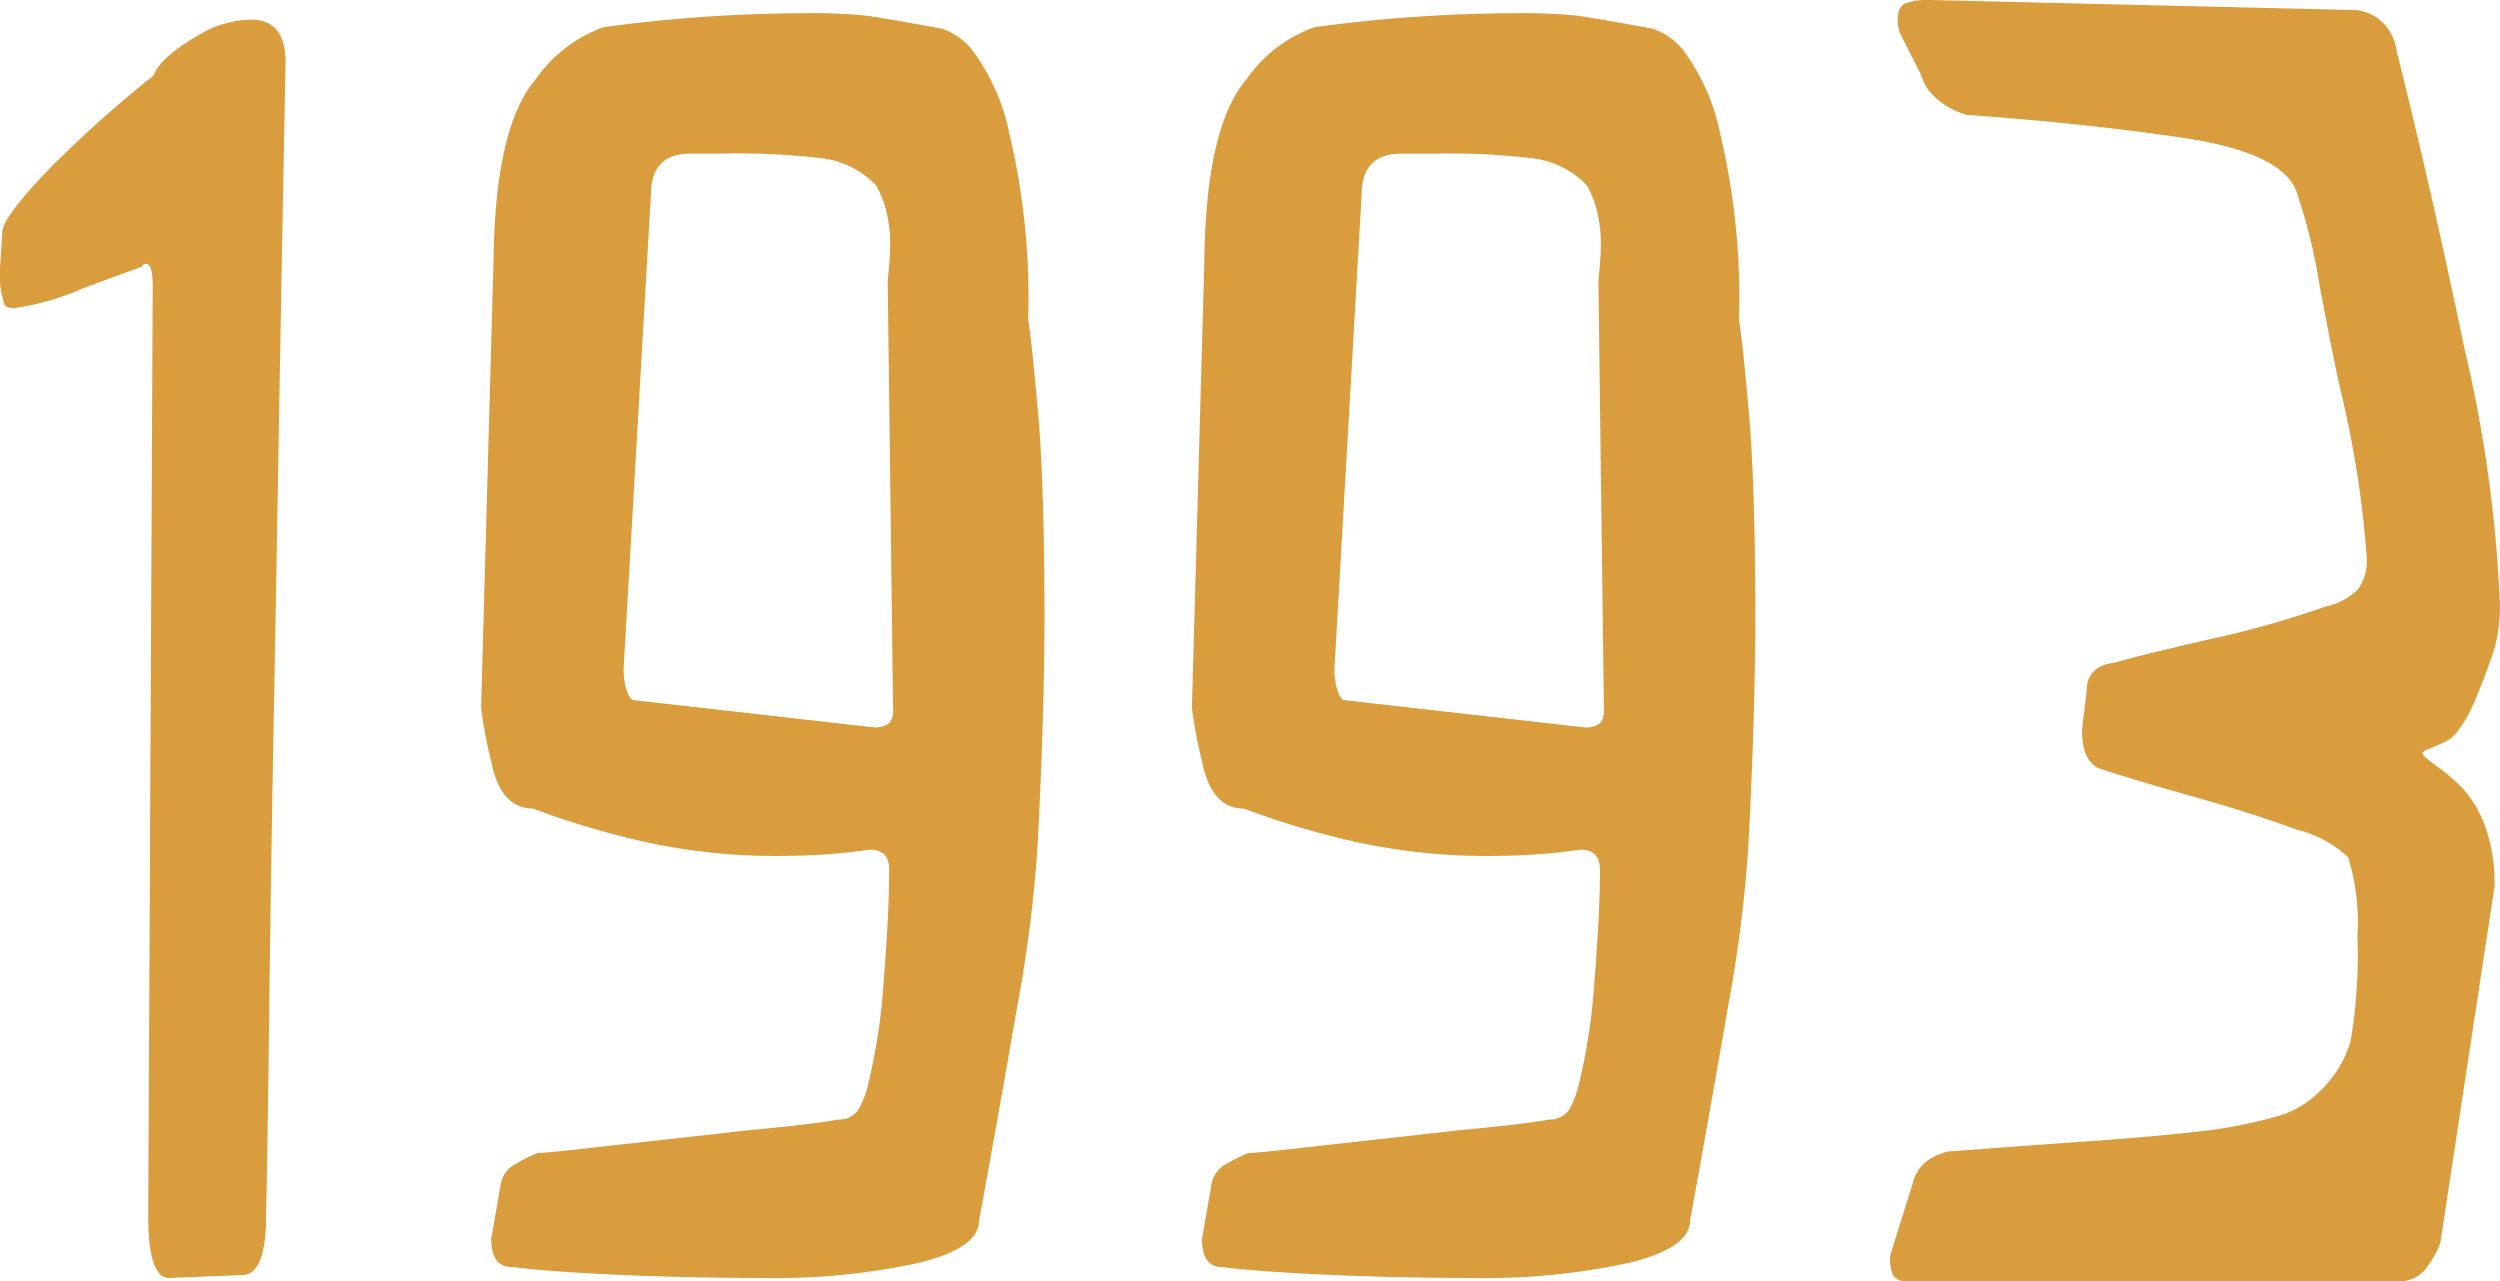 <svg xmlns="http://www.w3.org/2000/svg" width="62.927" height="32.246" viewBox="0 0 62.927 32.246">
  <path id="パス_480" data-name="パス 480" d="M-31.044-25.41l.059-.918q0-.371,1.23-1.641a30.751,30.751,0,0,1,2.578-2.3q.176-.488,1.27-1.094a2.634,2.634,0,0,1,1.172-.312q.879,0,.879,1.074-.1,5.156-.176,9.629t-.137,7.734q-.059,3.262-.1,6.621-.039,3.379-.078,5.059,0,1.484-.605,1.484L-26.786,0q-.527,0-.527-1.562L-27.2-24.98q0-.547-.176-.547a.094.094,0,0,0-.068.029.08.08,0,0,0-.029.049q-.2.059-1.5.547a6.676,6.676,0,0,1-1.7.488q-.215,0-.254-.078A2.363,2.363,0,0,1-31.044-25.41ZM-8.7-25.1q.059-.586.059-.8a3.415,3.415,0,0,0-.137-1.113,2.764,2.764,0,0,0-.215-.488,2.261,2.261,0,0,0-1.289-.674,17.9,17.9,0,0,0-2.578-.127h-.8q-1,0-1,1.035l-.684,11.875a1.7,1.7,0,0,0,.088.645q.088.2.146.2l6.035.684a.6.6,0,0,0,.41-.1.494.494,0,0,0,.1-.352ZM-18.427-2.422a.715.715,0,0,1,.381-.459,3.6,3.6,0,0,1,.537-.264q.215,0,1.953-.2,1.816-.2,3.32-.371,1.68-.156,2.3-.273a.571.571,0,0,0,.557-.361,2.49,2.49,0,0,0,.205-.6A15.032,15.032,0,0,0-8.8-7.5q.137-1.7.137-2.773,0-.508-.488-.508a15.449,15.449,0,0,1-2.188.156,15.254,15.254,0,0,1-3.887-.449,21,21,0,0,1-2.4-.742q-.82,0-1.055-1.191a11.328,11.328,0,0,1-.254-1.348l.313-11.25q.039-3.379,1.064-4.57a3.514,3.514,0,0,1,1.709-1.309,38.339,38.339,0,0,1,5.02-.352,14.007,14.007,0,0,1,1.563.059q.449.059,1.934.332a1.705,1.705,0,0,1,.732.5,5.234,5.234,0,0,1,.957,2.119,17.881,17.881,0,0,1,.479,4.707q.1.625.254,2.4t.156,5.078q0,2.48-.176,5.8a34.553,34.553,0,0,1-.508,4Q-5.986-3.691-6.4-1.445q0,.7-1.562,1.074A17.055,17.055,0,0,1-11.826,0Q-13.7,0-15.439-.078q-1.758-.078-2.734-.2-.508,0-.508-.723.02-.078.127-.7T-18.427-2.422ZM9.189-25.1q.059-.586.059-.8a3.415,3.415,0,0,0-.137-1.113A2.764,2.764,0,0,0,8.9-27.5a2.261,2.261,0,0,0-1.289-.674A17.9,17.9,0,0,0,5.029-28.3h-.8q-1,0-1,1.035L2.548-15.391a1.7,1.7,0,0,0,.088.645q.088.2.146.2l6.035.684a.6.6,0,0,0,.41-.1.494.494,0,0,0,.1-.352ZM-.538-2.422a.715.715,0,0,1,.381-.459A3.6,3.6,0,0,1,.38-3.145q.215,0,1.953-.2,1.816-.2,3.32-.371,1.68-.156,2.3-.273a.571.571,0,0,0,.557-.361,2.49,2.49,0,0,0,.205-.6A15.032,15.032,0,0,0,9.091-7.5q.137-1.7.137-2.773,0-.508-.488-.508a15.449,15.449,0,0,1-2.187.156,15.254,15.254,0,0,1-3.887-.449,21,21,0,0,1-2.4-.742q-.82,0-1.055-1.191a11.328,11.328,0,0,1-.254-1.348l.313-11.25q.039-3.379,1.064-4.57a3.514,3.514,0,0,1,1.709-1.309,38.339,38.339,0,0,1,5.02-.352,14.007,14.007,0,0,1,1.563.059q.449.059,1.934.332a1.706,1.706,0,0,1,.732.5,5.234,5.234,0,0,1,.957,2.119,17.881,17.881,0,0,1,.479,4.707q.1.625.254,2.4t.156,5.078q0,2.48-.176,5.8a34.553,34.553,0,0,1-.508,4q-.547,3.145-.957,5.391,0,.7-1.562,1.074A17.055,17.055,0,0,1,6.064,0Q4.189,0,2.451-.078.693-.156-.284-.273-.791-.273-.791-1q.02-.078.127-.7T-.538-2.422Zm19-26.855a1.9,1.9,0,0,1-.9-.547,1.194,1.194,0,0,1-.254-.469l-.527-1.035a1,1,0,0,1-.059-.352q0-.313.186-.4a1.62,1.62,0,0,1,.635-.088l10.723.254a1.165,1.165,0,0,1,.537.205,1.213,1.213,0,0,1,.479.83q.859,3.418,1.729,7.588a33.827,33.827,0,0,1,.869,6.3,4.043,4.043,0,0,1-.137,1.152q-.313.918-.537,1.406a3.12,3.12,0,0,1-.41.7.952.952,0,0,1-.42.293q-.215.1-.371.156-.078.059-.078.078,0,.059.352.313a5.285,5.285,0,0,1,.645.547,2.839,2.839,0,0,1,.566.928,4.159,4.159,0,0,1,.254,1.572L30.38-.879a2.494,2.494,0,0,1-.332.6.812.812,0,0,1-.7.361H16.981a.429.429,0,0,1-.371-.137,1.131,1.131,0,0,1-.078-.508L17.1-2.383a.994.994,0,0,1,.488-.645,1.761,1.761,0,0,1,.391-.156H18q1.816-.137,3.477-.254t2.773-.244a11.8,11.8,0,0,0,1.895-.352,2.49,2.49,0,0,0,1.133-.6,2.9,2.9,0,0,0,.84-1.309,12.685,12.685,0,0,0,.176-2.656,5.528,5.528,0,0,0-.234-1.992,2.919,2.919,0,0,0-1.309-.7q-1.113-.41-2.568-.82t-2.295-.684q-.527-.137-.527-1l.117-.977q0-.645.742-.723.273-.1,2.324-.576a23.867,23.867,0,0,0,2.949-.83,1.644,1.644,0,0,0,.82-.439,1.233,1.233,0,0,0,.215-.791,25.57,25.57,0,0,0-.664-4.238q-.176-.781-.518-2.588a13.76,13.76,0,0,0-.557-2.295q-.254-1-2.617-1.406Q21.688-29.043,18.466-29.277Z" transform="translate(31.044 32.168)" fill="#d99d3d"/>
</svg>
